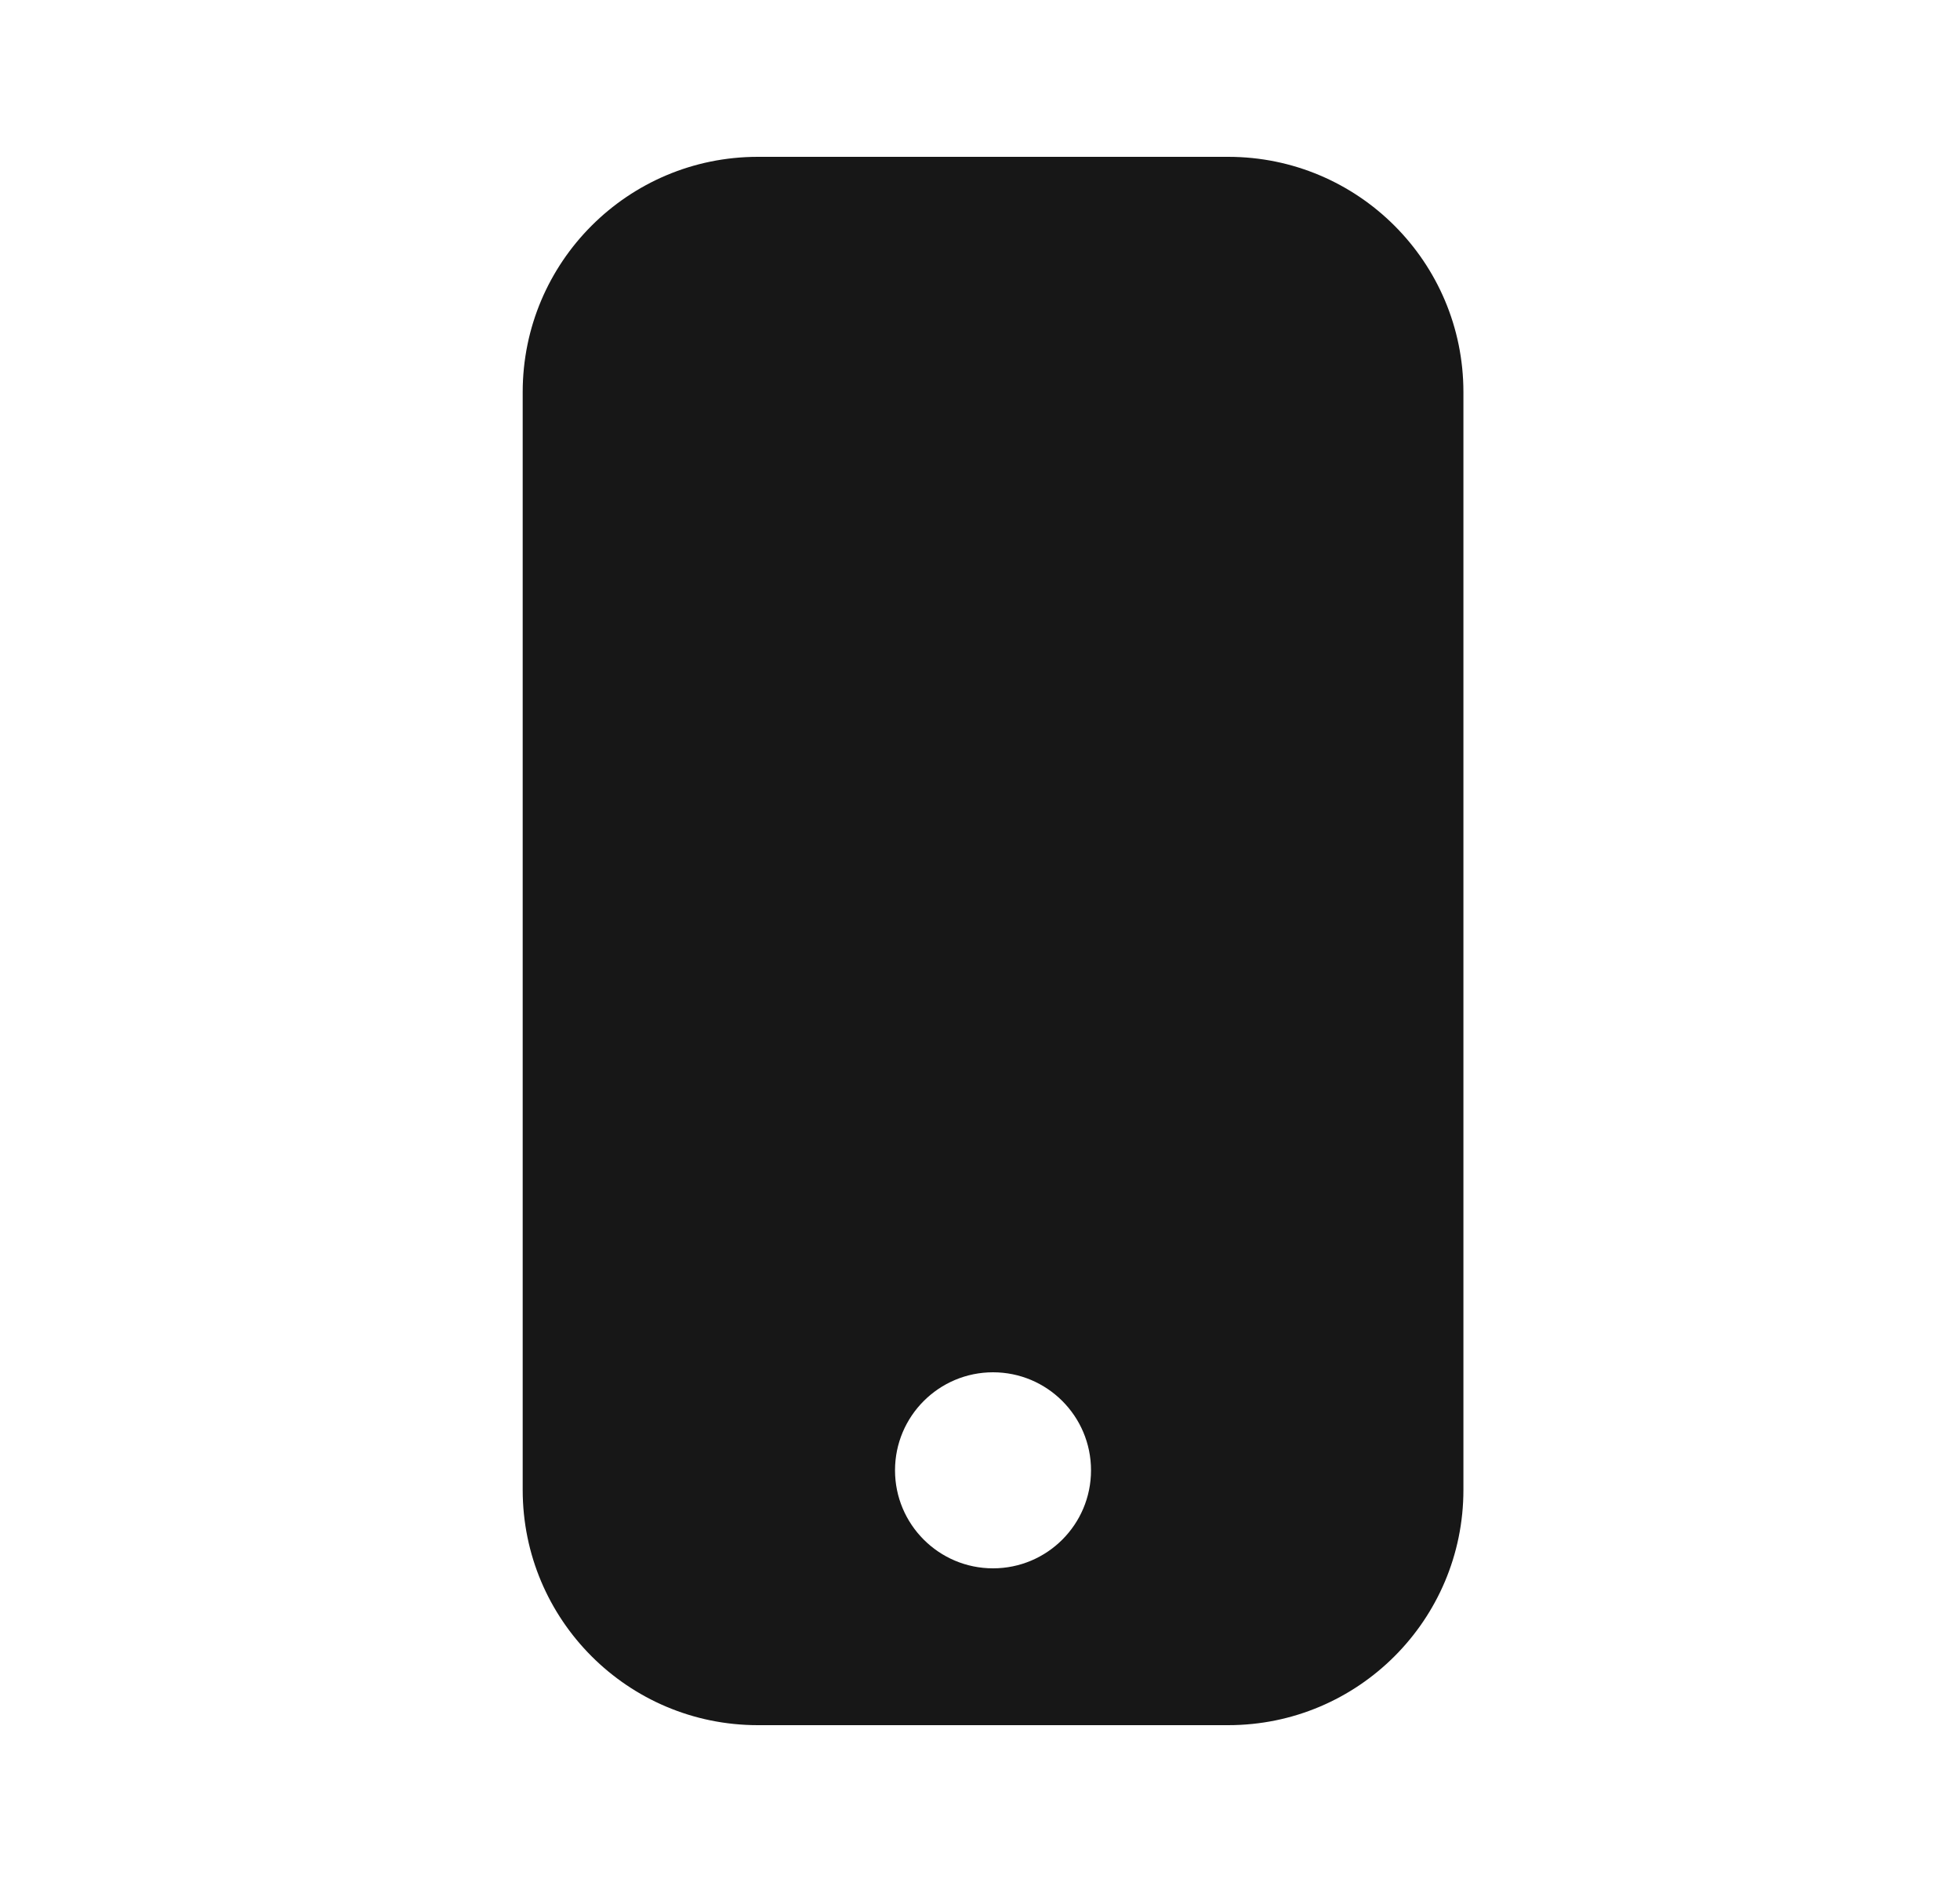 <svg width="25" height="24" viewBox="0 0 25 24" fill="none" xmlns="http://www.w3.org/2000/svg">
<path fill-rule="evenodd" clip-rule="evenodd" d="M18.666 5V19C18.666 20.657 17.323 22 15.666 22H9.666C8.01 22 6.667 20.657 6.667 19V5C6.667 3.343 8.01 2 9.666 2H15.666C17.323 2 18.666 3.343 18.666 5ZM12.666 20C13.357 20 13.916 19.44 13.916 18.75C13.916 18.06 13.357 17.5 12.666 17.5C11.976 17.5 11.416 18.06 11.416 18.75C11.416 19.44 11.976 20 12.666 20Z" fill="#171717"/>
</svg>
